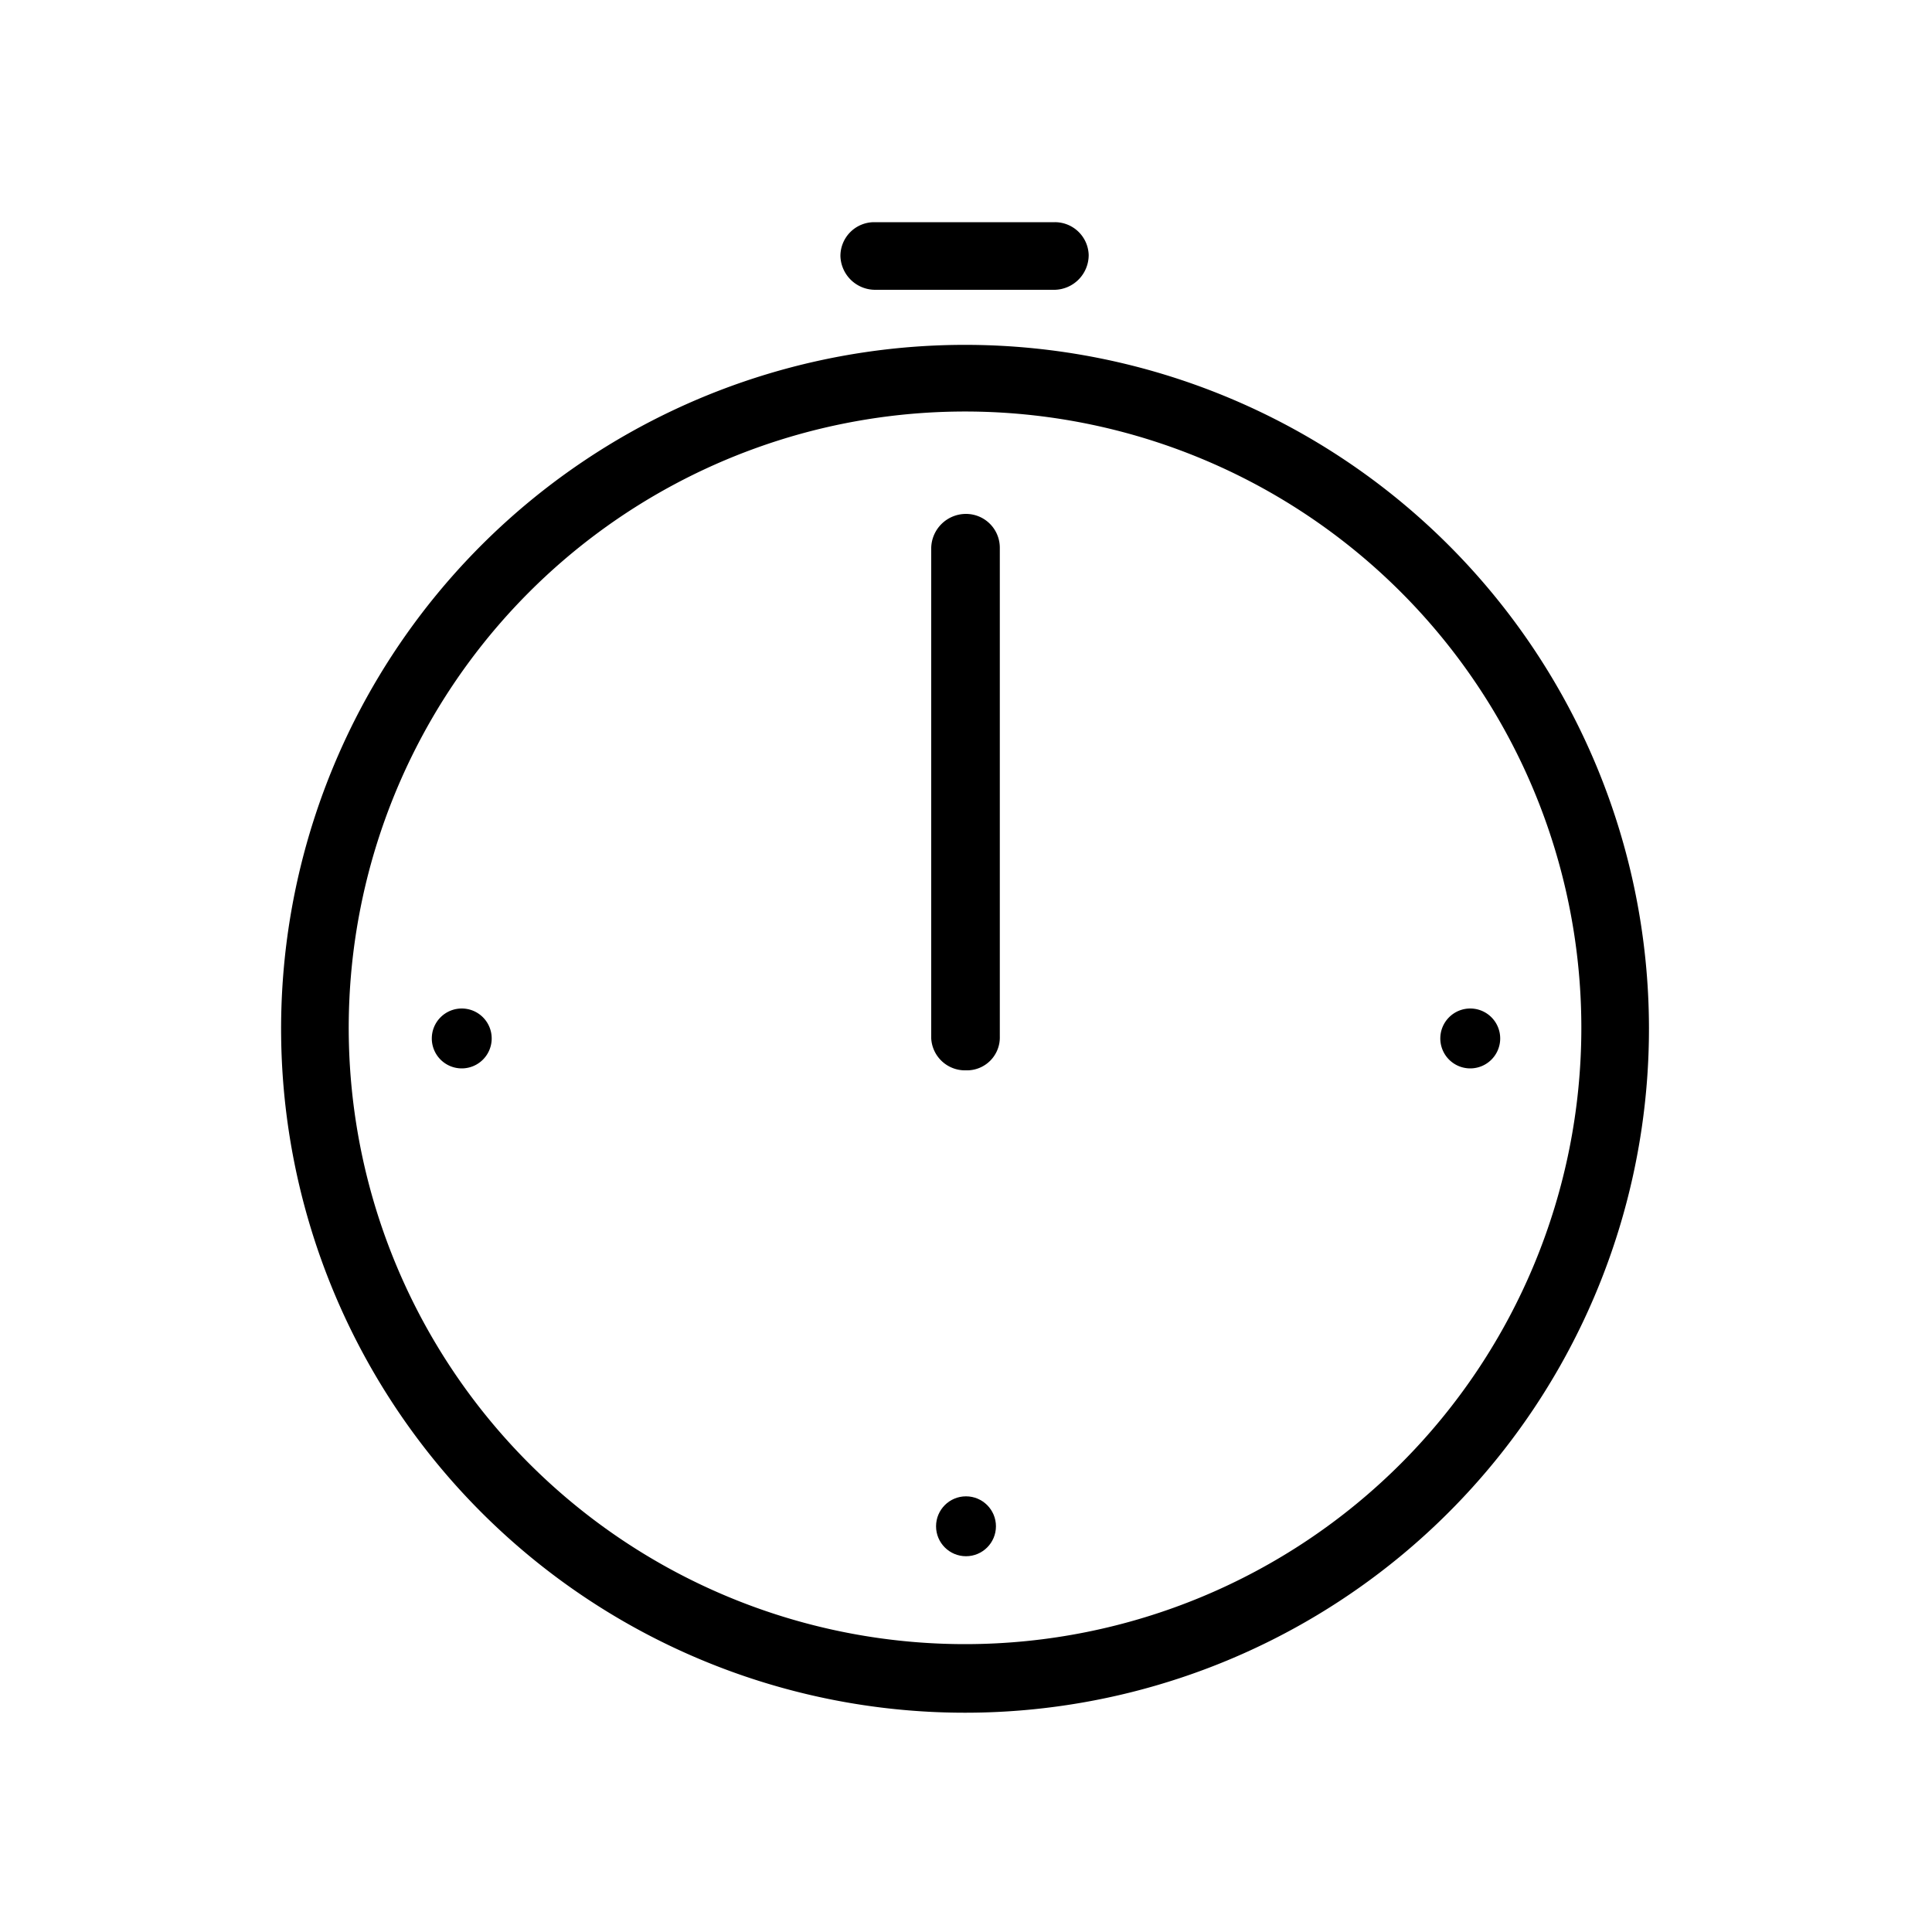 <?xml version="1.0" ?>
<svg fill="#000000" width="800px" height="800px" viewBox="0 -0.08 20 20" data-name="Capa 1" id="Capa_1" xmlns="http://www.w3.org/2000/svg"><path d="M10,3.49a7.08,7.08,0,1,0,7.07,7.07A7.08,7.08,0,0,0,10,3.49Zm0,13.45a6.38,6.38,0,1,1,6.37-6.38A6.38,6.38,0,0,1,10,16.94Z"/><path d="M15.22,10.36a.31.31,0,0,0-.31.31.31.31,0,0,0,.62,0A.31.31,0,0,0,15.22,10.36Z"/><path d="M4.78,10.36a.31.31,0,0,0-.31.31.31.31,0,0,0,.62,0A.31.31,0,0,0,4.78,10.36Z"/><circle cx="10" cy="15.72" r="0.31"/><path d="M9.06,2.92h1.86a.36.36,0,0,0,.35-.36.35.35,0,0,0-.35-.34H9.05a.35.35,0,0,0-.35.35A.36.36,0,0,0,9.06,2.92Z"/><path d="M10,5.24a.36.36,0,0,0-.36.35v5.08A.35.35,0,0,0,10,11a.34.34,0,0,0,.35-.35V5.59A.35.35,0,0,0,10,5.24Z"/></svg>